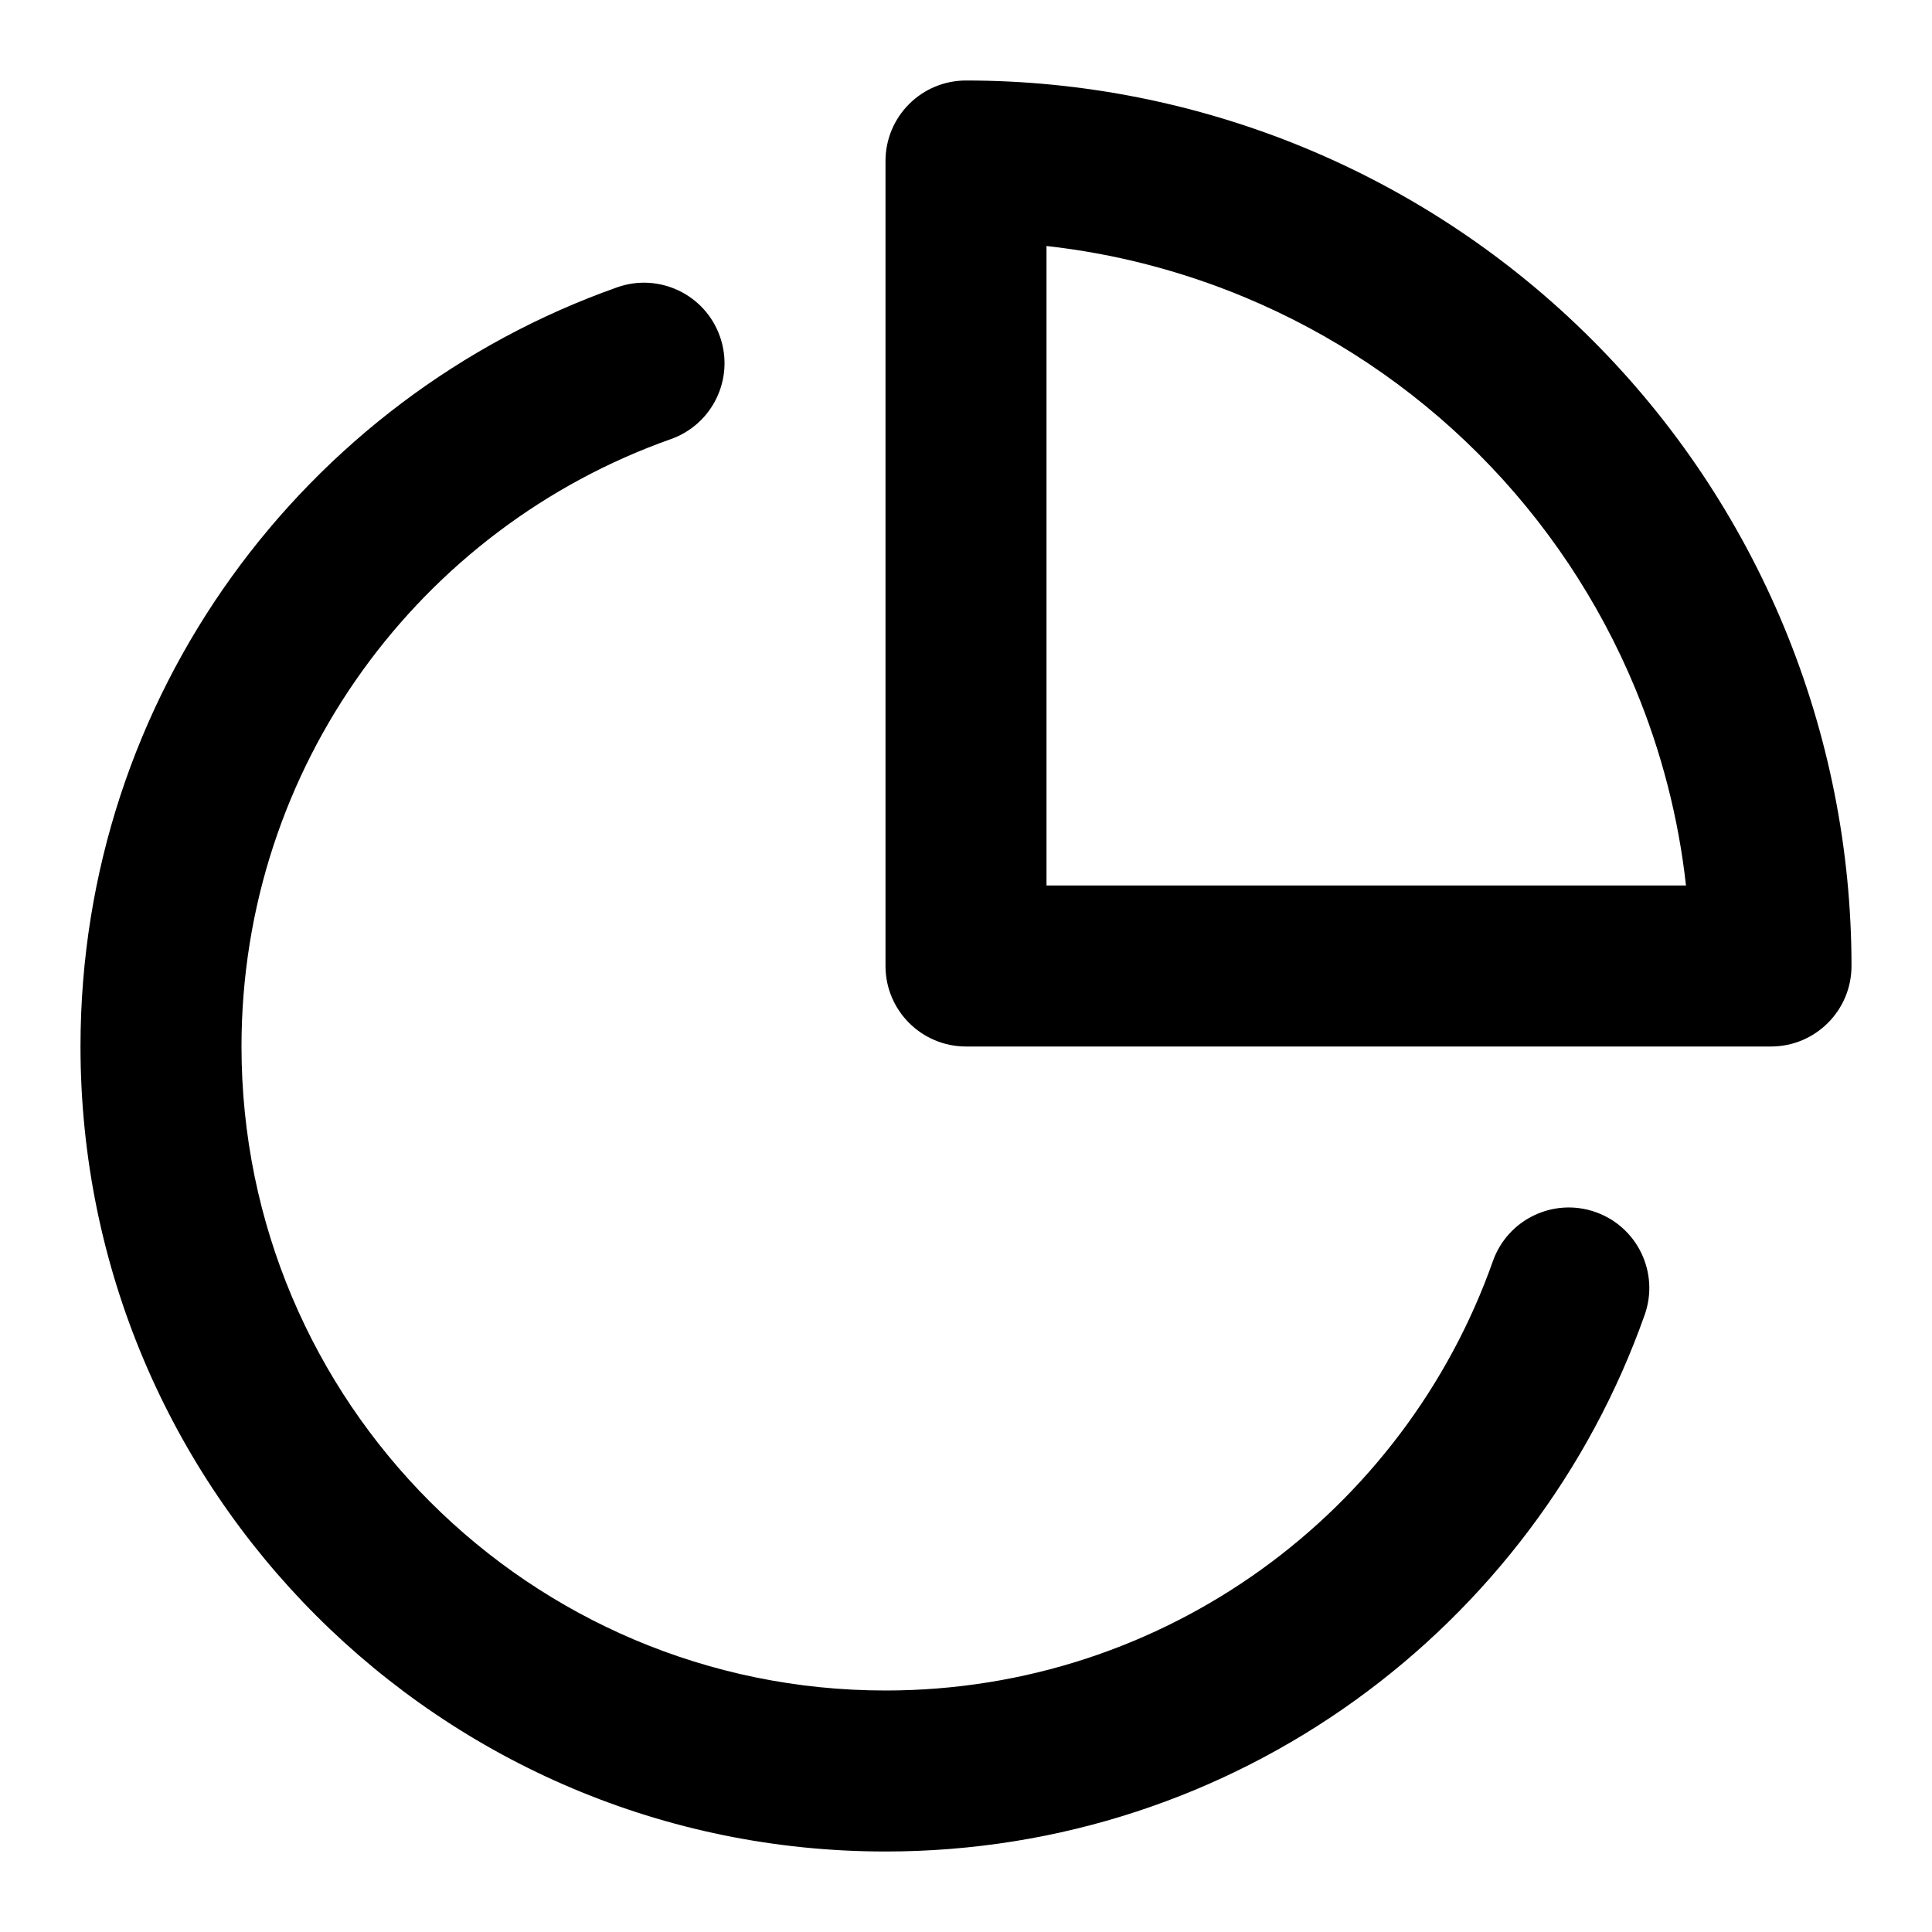 <?xml version="1.0" encoding="utf-8"?>
<svg width="800px" height="800px" viewBox="0 0 24 24" fill="none" xmlns="http://www.w3.org/2000/svg">
<path fill-rule="evenodd" clip-rule="evenodd" d="M12 1C11.735 1 11.48 1.105 11.293 1.293C11.105 1.48 11 1.735 11 2V12C11 12.552 11.448 13 12 13H22C22.552 13 23 12.552 23 12C23 10.556 22.715 9.125 22.163 7.79C21.61 6.456 20.8 5.243 19.778 4.222C18.757 3.2 17.544 2.39 16.209 1.837C14.875 1.285 13.444 1 12 1ZM13 11V3.056C13.839 3.149 14.662 3.361 15.444 3.685C16.536 4.137 17.528 4.8 18.364 5.636C19.2 6.472 19.863 7.464 20.315 8.556C20.639 9.338 20.851 10.161 20.944 11H13Z" fill="#000000"/>
<path d="M8.333 5.455C8.854 5.271 9.127 4.7 8.943 4.179C8.759 3.658 8.187 3.385 7.667 3.569C3.784 4.942 1 8.644 1 13C1 18.523 5.477 23 11 23C15.356 23 19.058 20.216 20.431 16.333C20.615 15.812 20.342 15.241 19.821 15.057C19.3 14.873 18.729 15.146 18.545 15.667C17.446 18.775 14.482 21 11 21C6.582 21 3 17.418 3 13C3 9.518 5.225 6.554 8.333 5.455Z" fill="#000000"/>
</svg>